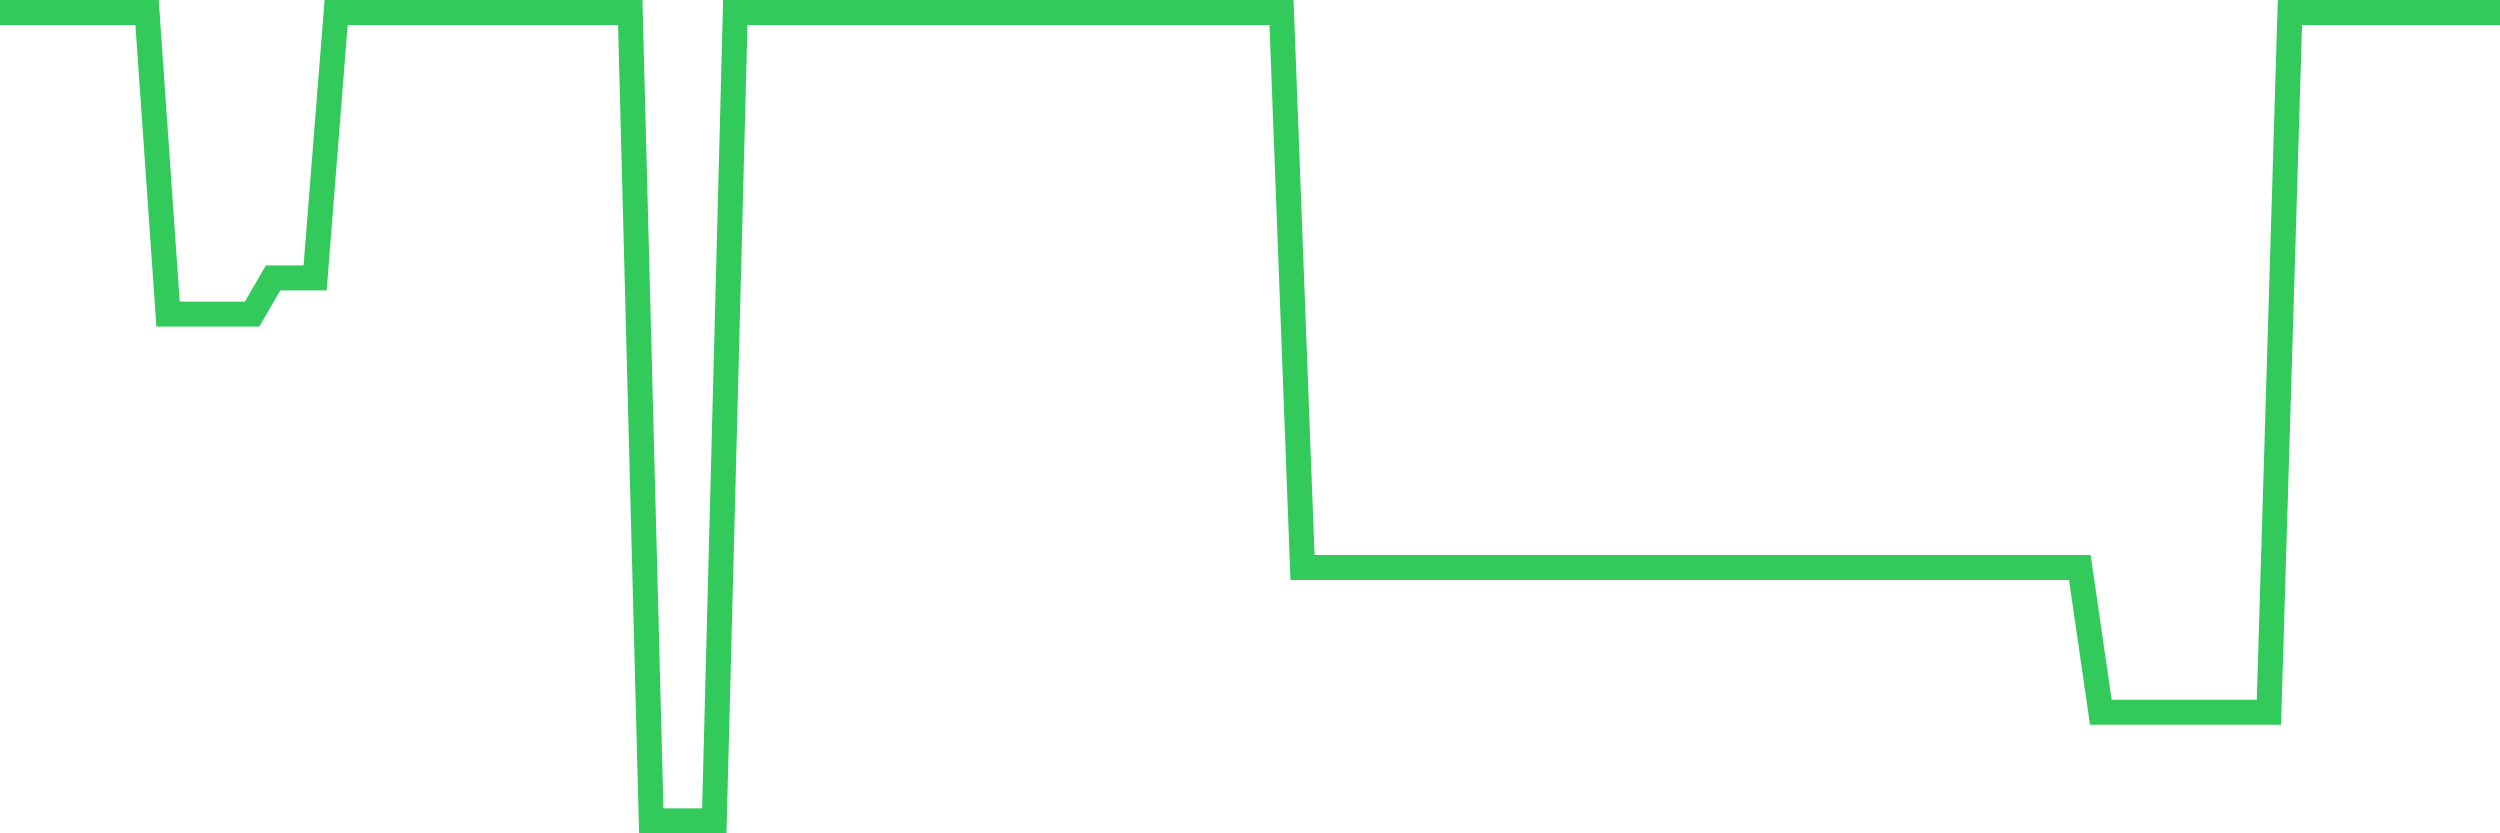 <svg
  xmlns="http://www.w3.org/2000/svg"
  xmlns:xlink="http://www.w3.org/1999/xlink"
  width="120"
  height="40"
  viewBox="0 0 120 40"
  preserveAspectRatio="none"
>
  <polyline
    points="0,0.6 1.008,0.6 2.017,0.6 3.025,0.6 4.034,0.6 5.042,0.6 6.05,0.6 7.059,0.6 8.067,15.078 9.076,15.078 10.084,15.078 11.092,15.078 12.101,15.078 13.109,13.34 14.118,13.34 15.126,13.34 16.134,0.6 17.143,0.6 18.151,0.6 19.16,0.6 20.168,0.6 21.176,0.6 22.185,0.6 23.193,0.6 24.202,0.6 25.21,0.6 26.218,0.6 27.227,0.6 28.235,0.6 29.244,0.6 30.252,0.6 31.261,39.4 32.269,39.4 33.277,39.4 34.286,39.4 35.294,0.6 36.303,0.6 37.311,0.6 38.319,0.6 39.328,0.6 40.336,0.6 41.345,0.6 42.353,0.6 43.361,0.6 44.37,0.6 45.378,0.6 46.387,0.6 47.395,0.6 48.403,0.6 49.412,0.6 50.42,0.6 51.429,0.6 52.437,0.6 53.445,0.6 54.454,0.6 55.462,0.6 56.471,0.6 57.479,0.6 58.487,0.6 59.496,0.6 60.504,0.6 61.513,0.6 62.521,27.239 63.529,27.239 64.538,27.239 65.546,27.239 66.555,27.239 67.563,27.239 68.571,27.239 69.58,27.239 70.588,27.239 71.597,27.239 72.605,27.239 73.613,27.239 74.622,27.239 75.63,27.239 76.639,27.239 77.647,27.239 78.655,27.239 79.664,27.239 80.672,27.239 81.681,27.239 82.689,27.239 83.697,27.239 84.706,27.239 85.714,27.239 86.723,27.239 87.731,27.239 88.739,27.239 89.748,27.239 90.756,27.239 91.765,27.239 92.773,27.239 93.782,27.239 94.79,27.239 95.798,27.239 96.807,27.239 97.815,27.239 98.824,27.239 99.832,27.239 100.84,34.188 101.849,34.188 102.857,34.188 103.866,34.188 104.874,34.188 105.882,34.188 106.891,34.188 107.899,34.188 108.908,34.188 109.916,0.6 110.924,0.6 111.933,0.6 112.941,0.6 113.95,0.6 114.958,0.6 115.966,0.6 116.975,0.6 117.983,0.6 118.992,0.6 120,0.6"
    fill="none"
    stroke="#32ca5b"
    stroke-width="1.2"
  >
  </polyline>
</svg>